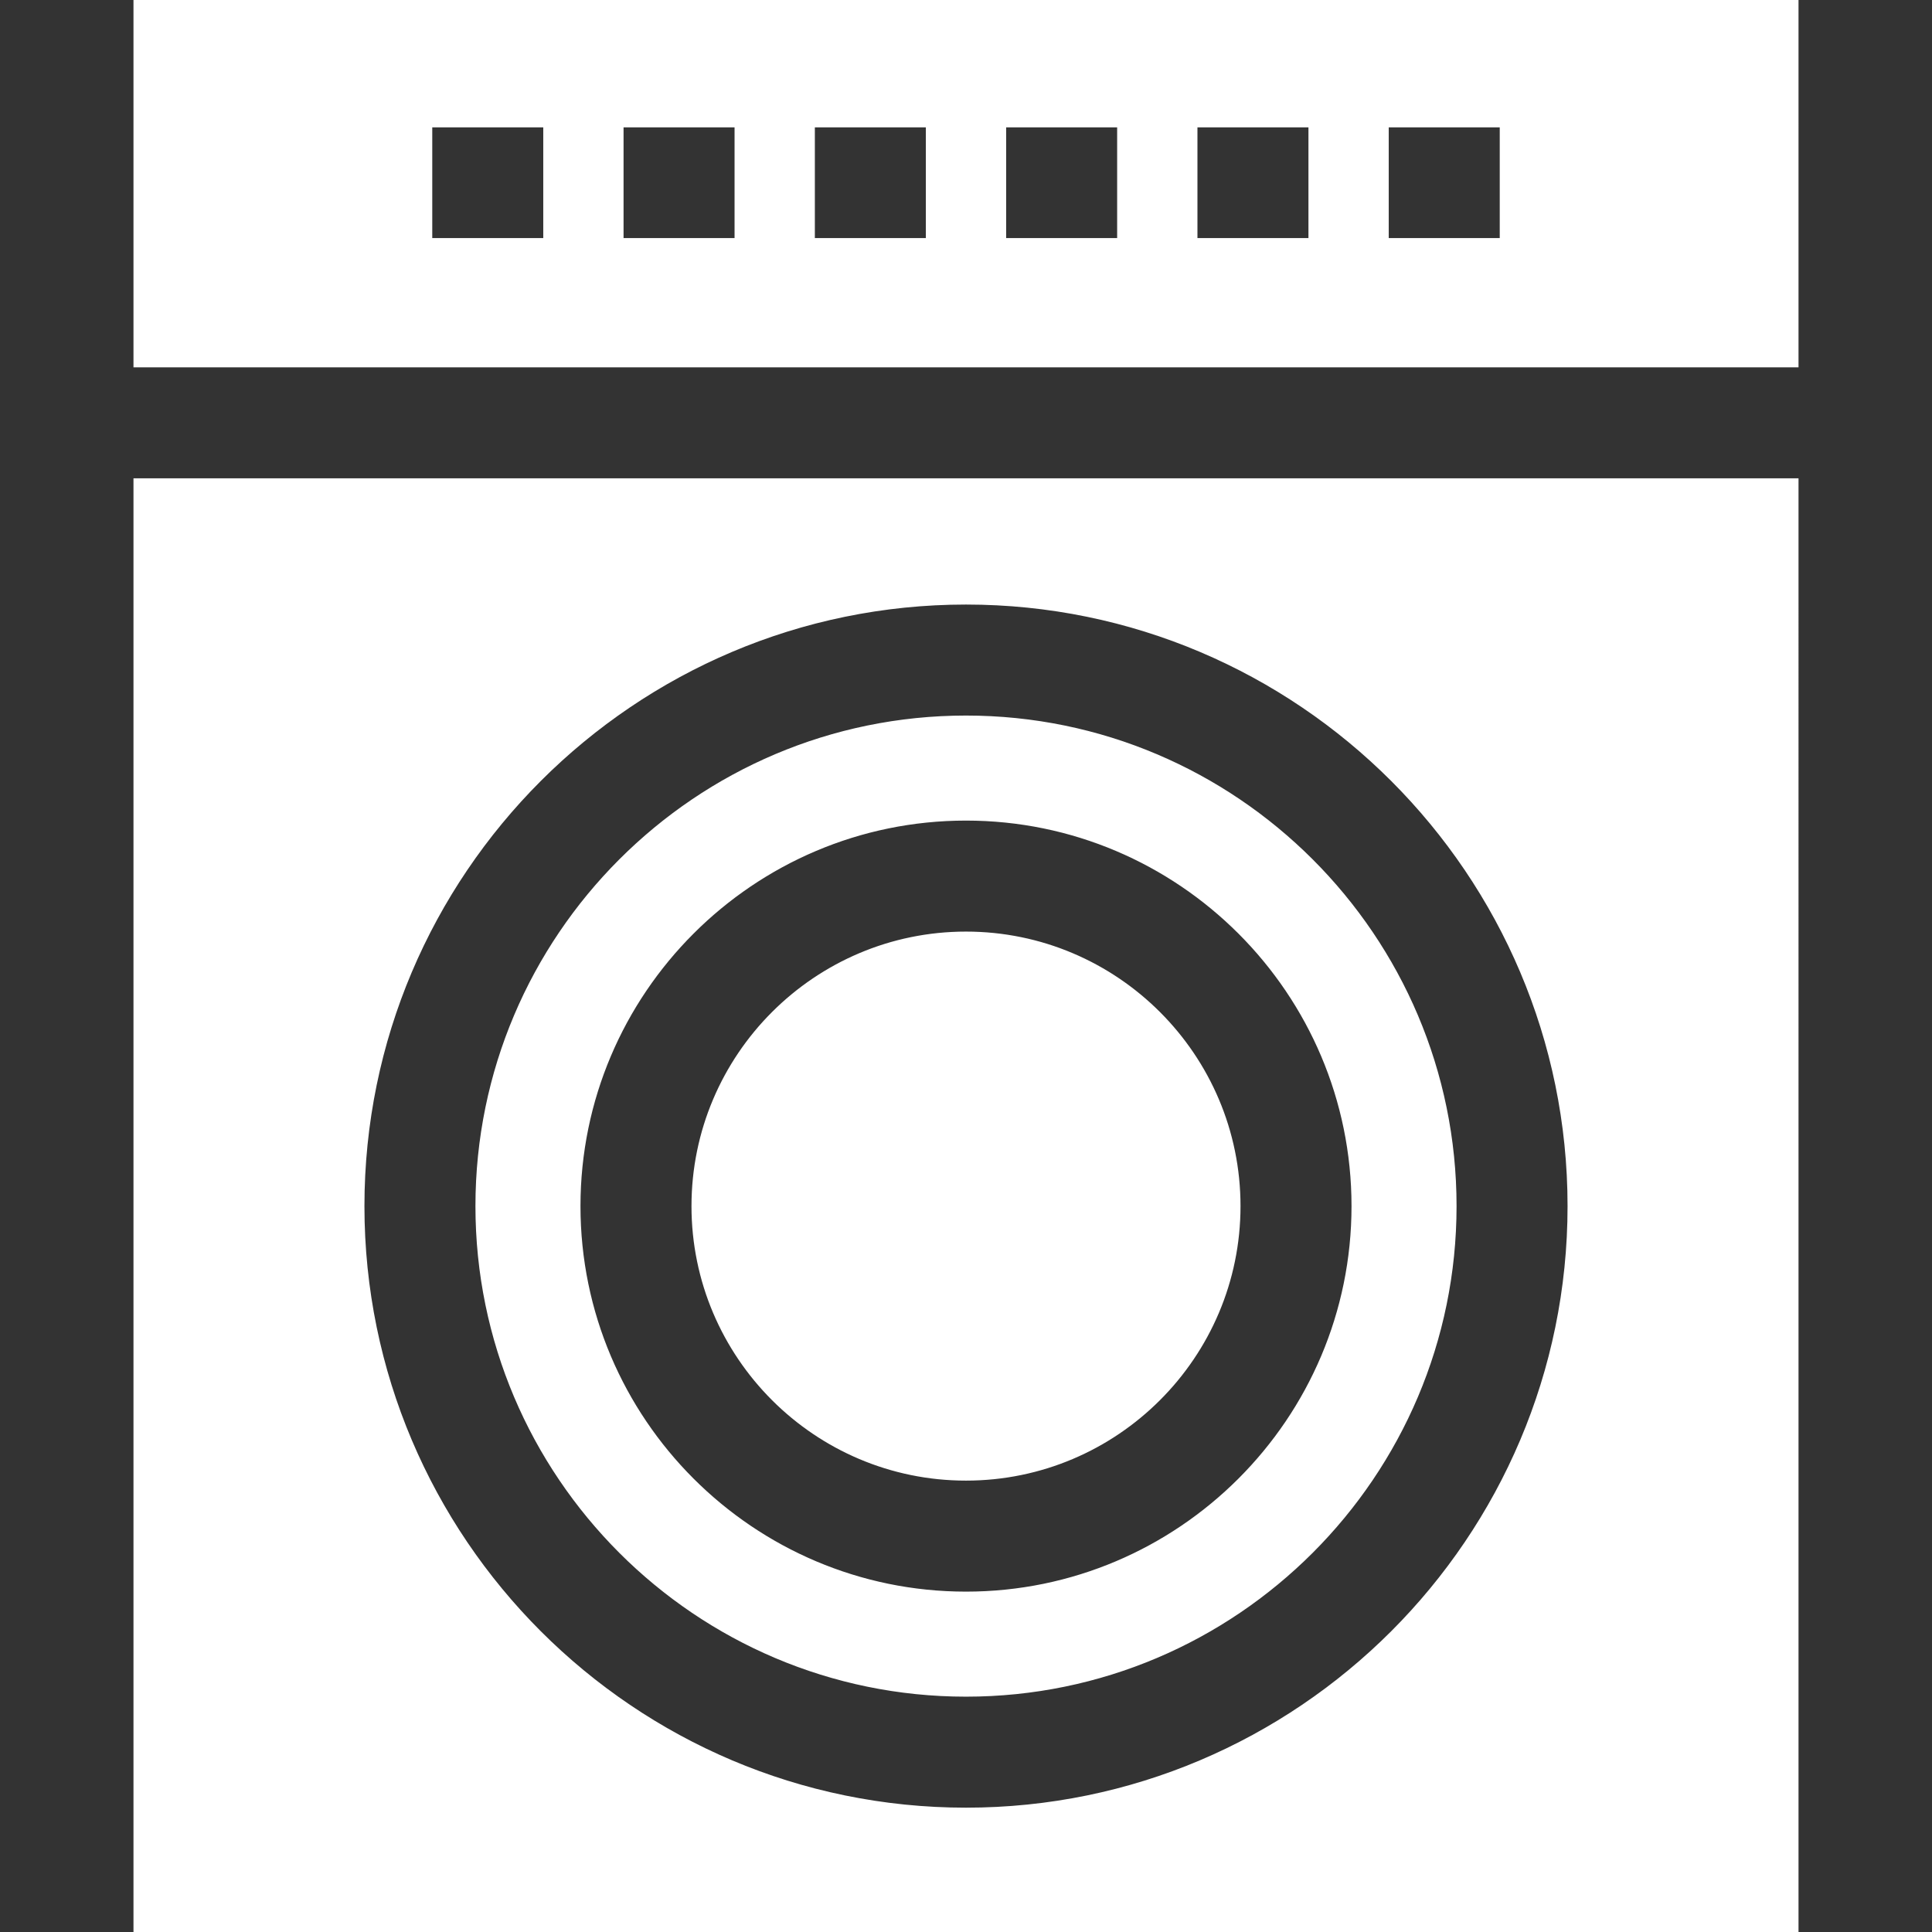 <svg stroke="#ffffff" xml:space="preserve" viewBox="0 0 512 512" xmlns:xlink="http://www.w3.org/1999/xlink" xmlns="http://www.w3.org/2000/svg" id="Layer_1" version="1.1" width="800px" height="800px" fill="#ffffff">

<rect x="0" y="0" width="512" height="512" fill="#333333" stroke="none"/>

<g stroke-width="0" id="SVGRepo_bgCarrier"></g>

<g stroke-linejoin="round" stroke-linecap="round" id="SVGRepo_tracerCarrier"></g>

<g id="SVGRepo_iconCarrier"> <g> <g> <path d="M35.874,127.262V512h440.252V127.262H35.874z M256,479.551c-88.18,0-159.92-71.74-159.92-159.919 c0-88.181,71.74-159.92,159.92-159.92c88.179,0,159.919,71.74,159.919,159.92C415.919,407.811,344.179,479.551,256,479.551z"></path> </g> </g> <g> <g> <path d="M256,247.381c-39.838,0-72.249,32.411-72.249,72.25c-0.001,39.838,32.41,72.249,72.249,72.249 s72.249-32.411,72.249-72.249C328.249,279.792,295.838,247.381,256,247.381z"></path> </g> </g> <g> <g> <path d="M256,190.129c-71.408,0-129.503,58.095-129.503,129.503c0,71.407,58.095,129.502,129.503,129.502 c71.407,0,129.502-58.095,129.502-129.502C385.502,248.223,327.407,190.129,256,190.129z M256,422.298 c-56.61,0-102.667-46.056-102.667-102.666c0-56.611,46.057-102.667,102.667-102.667s102.666,46.056,102.666,102.667 C358.666,376.242,312.61,422.298,256,422.298z"></path> </g> </g> <g> <g> <path d="M35.874,0v96.845h440.252V0H35.874z M144.47,63.591h-30.417V33.253h30.417V63.591z M195.166,63.591h-30.417V33.253h30.417 V63.591z M245.861,63.591h-30.417V33.253h30.417V63.591z M296.556,63.591h-30.417V33.253h30.417V63.591z M347.252,63.591h-30.417 V33.253h30.417V63.591z M397.947,63.591H367.53V33.253h30.417V63.591z"></path> </g> </g> </g>

</svg>